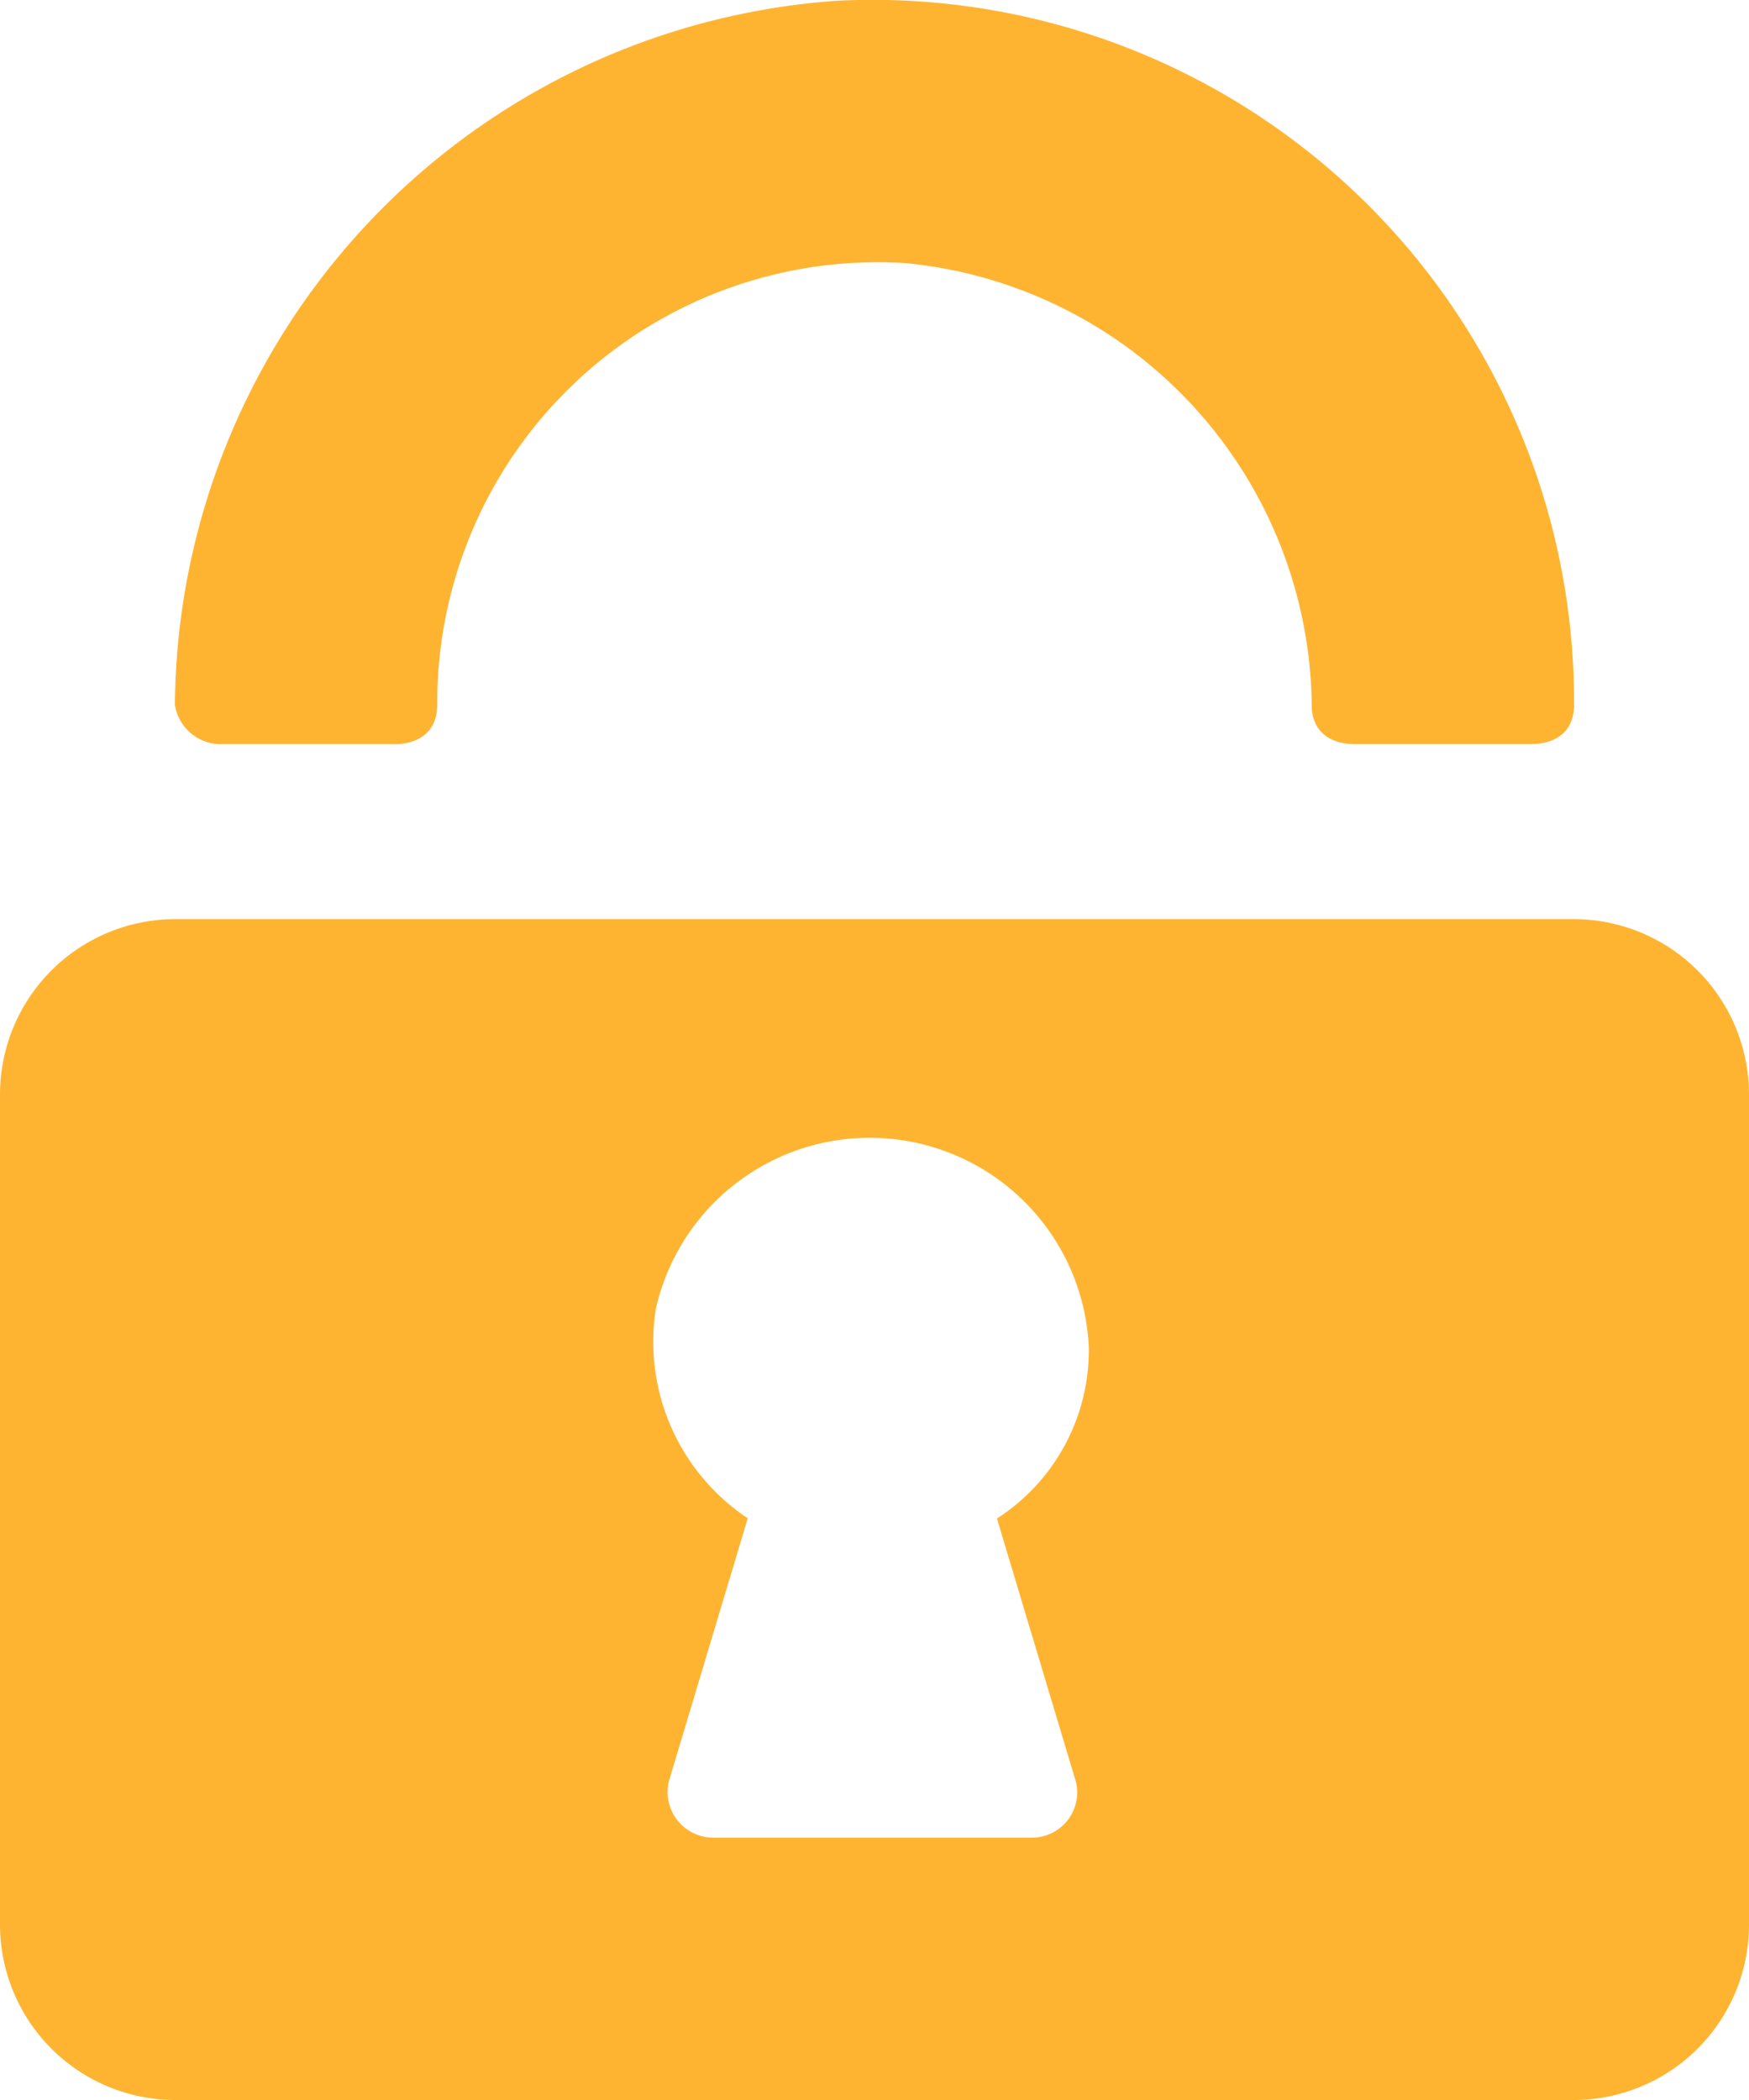<svg xmlns="http://www.w3.org/2000/svg" width="33.322" height="40" viewBox="0 0 33.322 40"><defs><style>.a{fill:#ffb431;}</style></defs><path class="a" d="M122.319,53.251h3.332c.5,0,.833-.25.833-.75v-.083a8.391,8.391,0,0,1,8.914-8.331,8.558,8.558,0,0,1,7.747,8.664V52.5c0,.5.333.75.833.75h3.332c.5,0,.833-.25.833-.75v-.083a13.368,13.368,0,0,0-14-13.329A13.551,13.551,0,0,0,121.486,52.5a.886.886,0,0,0,.833.75Zm-.833-.75v0Zm29.99,7.414a3.342,3.342,0,0,0-3.332-3.332H121.486a3.342,3.342,0,0,0-3.332,3.332V75.744a3.342,3.342,0,0,0,3.332,3.332h26.658a3.342,3.342,0,0,0,3.332-3.332ZM138.647,72.995a.86.86,0,0,1-.833,1.083h-6.081a.869.869,0,0,1-.833-1.083l1.5-5a4.036,4.036,0,0,1-1.749-4,4.178,4.178,0,0,1,8.247.75A3.812,3.812,0,0,1,137.148,68l1.5,5Z" transform="translate(-118.154 -39.076)"/></svg>